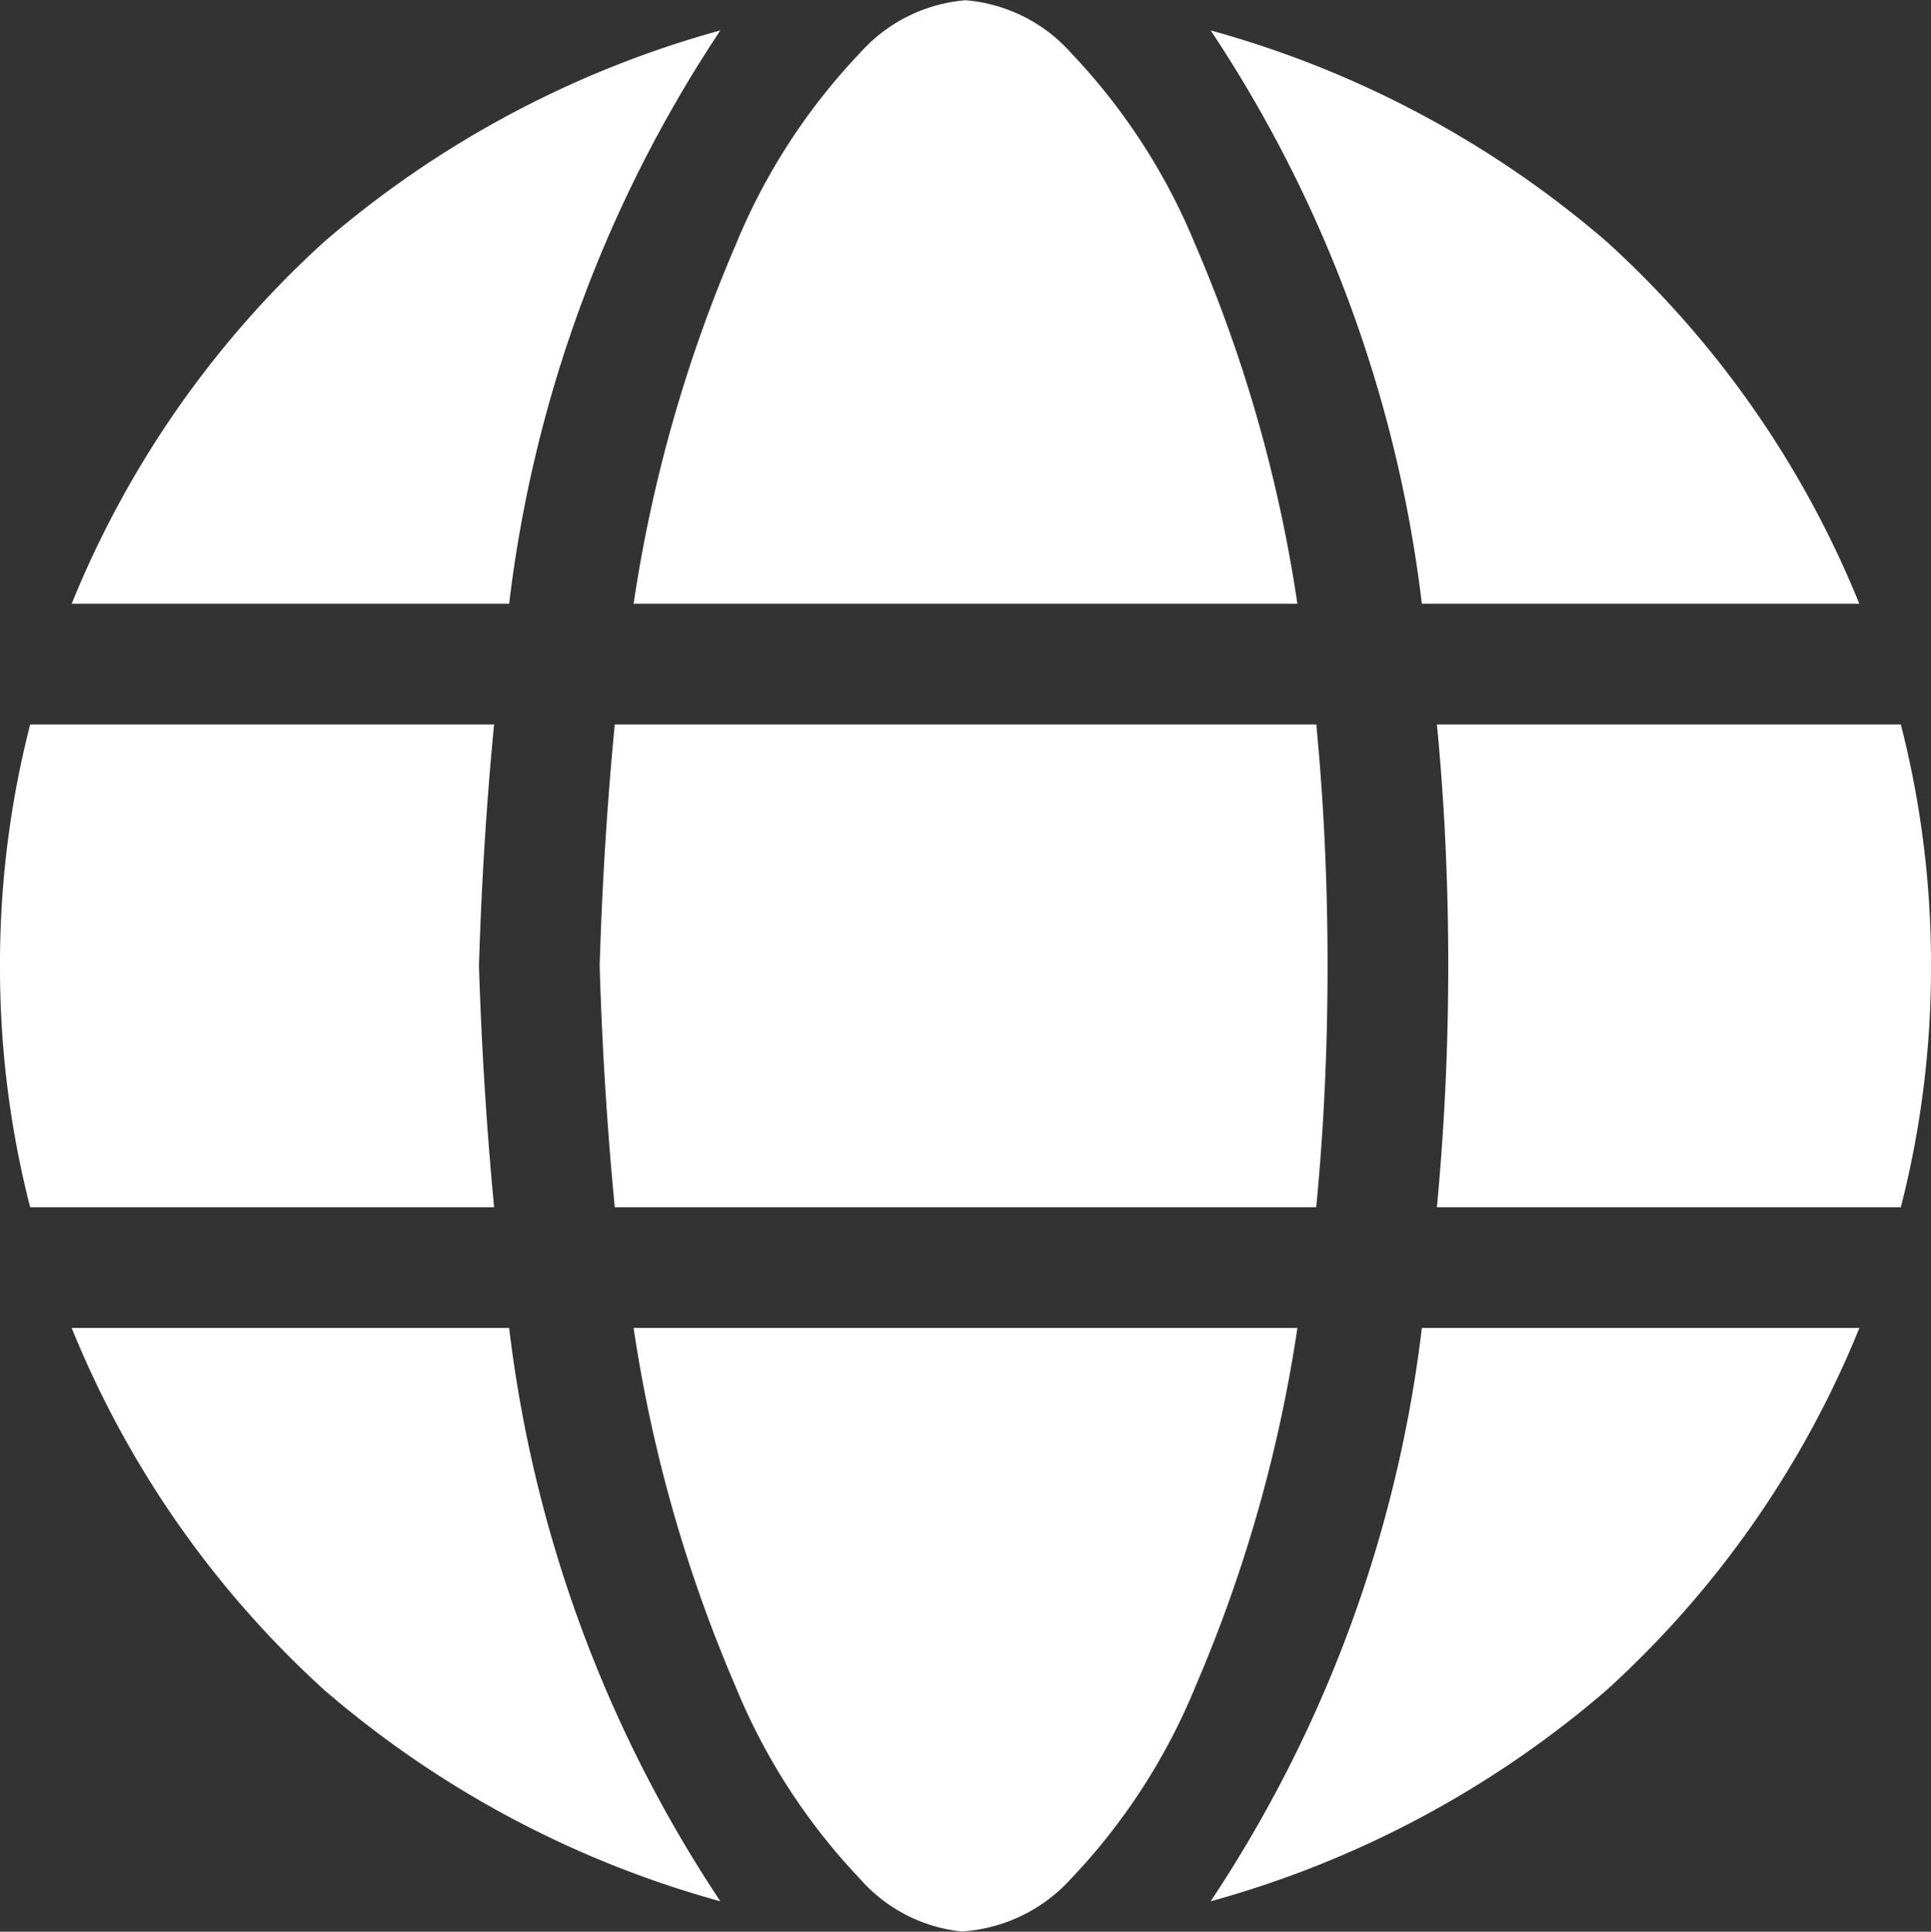 <svg xmlns="http://www.w3.org/2000/svg" width="24" height="24.006" viewBox="0 0 24 24.006">
  <rect x="0" y="0" width="24" height="24.006" fill="#333333" stroke="none"/>
  <defs>
    <style>
      .cls-1 {
        fill: #fff;
      }
    </style>
  </defs>
  <path id="パス_117" data-name="パス 117" class="cls-1" d="M16.5-9q0,1.547-.141,3H7.641Q7.5-7.453,7.453-9q.047-1.547.188-3h8.719Q16.5-10.547,16.5-9Zm7.125-3A11.958,11.958,0,0,1,24-9a11.957,11.957,0,0,1-.375,3H17.859Q18-7.5,18-9q0-1.547-.141-3Zm-.516-1.5H17.672a16.356,16.356,0,0,0-2.625-7.125A12.692,12.692,0,0,1,19.969-18,12.332,12.332,0,0,1,23.109-13.5Zm-6.984,0H7.875a17.929,17.929,0,0,1,1.266-4.453,7.691,7.691,0,0,1,1.547-2.391A1.97,1.97,0,0,1,12-21a1.97,1.97,0,0,1,1.313.656,7.692,7.692,0,0,1,1.547,2.391A17.929,17.929,0,0,1,16.125-13.5ZM.891-13.5A12.332,12.332,0,0,1,4.031-18a12.692,12.692,0,0,1,4.922-2.625A16.356,16.356,0,0,0,6.328-13.5ZM6.141-12Q6-10.547,5.953-9,6-7.5,6.141-6H.375A11.957,11.957,0,0,1,0-9a11.957,11.957,0,0,1,.375-3Zm3,11.953A17.929,17.929,0,0,1,7.875-4.5h8.25A17.929,17.929,0,0,1,14.859-.047a7.691,7.691,0,0,1-1.547,2.391A2,2,0,0,1,11.953,3a1.947,1.947,0,0,1-1.266-.656A7.691,7.691,0,0,1,9.141-.047ZM8.953,2.625A12.692,12.692,0,0,1,4.031,0,12.332,12.332,0,0,1,.891-4.5H6.328A16.356,16.356,0,0,0,8.953,2.625Zm6.094,0A16.356,16.356,0,0,0,17.672-4.5h5.438A12.332,12.332,0,0,1,19.969,0,12.692,12.692,0,0,1,15.047,2.625Z" transform="translate(0 21.003)"/>
</svg>
